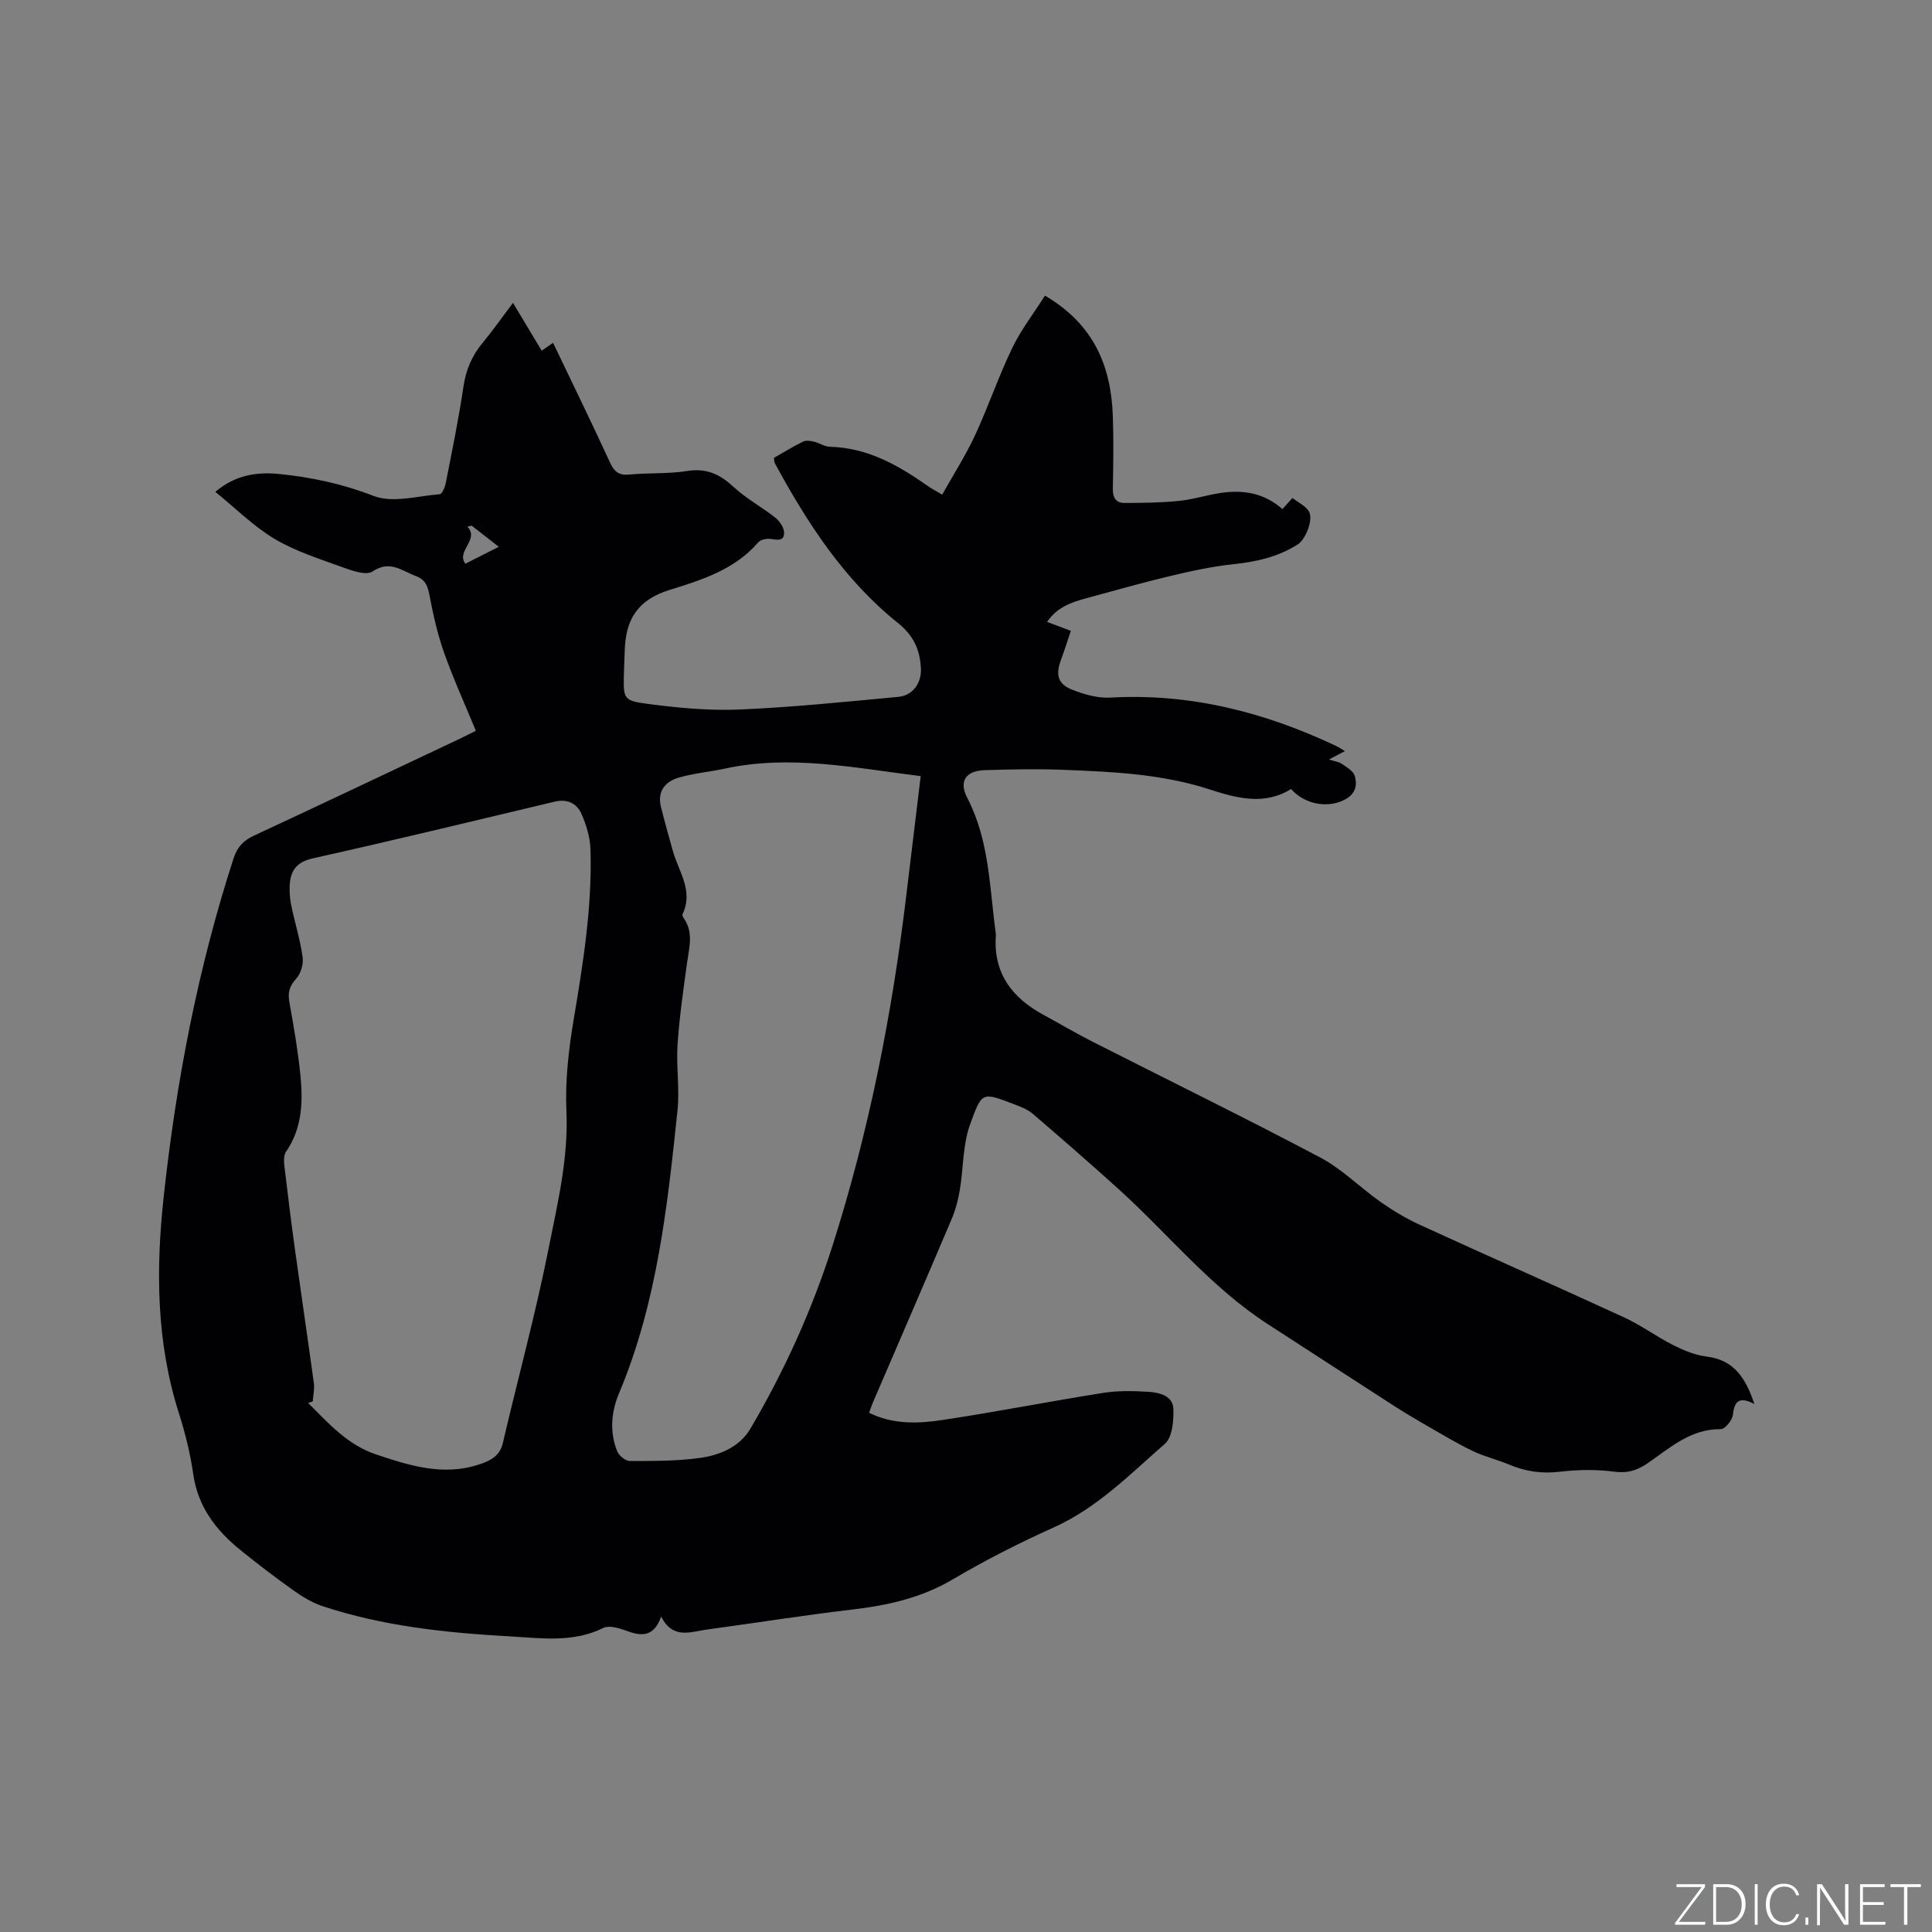 <svg enable-background="new 0 0 400 400" viewBox="0 0 400 400" xmlns="http://www.w3.org/2000/svg"><rect x="0" y="0" width="400" height="400" fill="#808080" stroke="none"/><g fill="#fafbfc"><path d="m346.9 398 5.4-7.3h-5.2v-.6h5.9v.6l-5.4 7.2h5.5l-.1.6h-6.2v-.5z"/><path d="m354.7 390.1h2.8c2.3 0 3.9 1.6 3.9 4.1s-1.6 4.3-3.9 4.3h-2.8zm.6 7.8h2c2.2 0 3.3-1.6 3.3-3.6 0-1.8-1-3.6-3.3-3.6h-2z"/><path d="m363.9 390.1v8.4h-.6v-8.4z"/><path d="m372.5 396.3c-.4 1.3-1.4 2.3-3.2 2.3-2.4 0-3.7-1.9-3.7-4.3 0-2.3 1.2-4.3 3.7-4.3 1.8 0 2.9 1 3.2 2.4h-.6c-.4-1.1-1.1-1.8-2.5-1.8-2.1 0-3 1.9-3 3.7s.9 3.7 3 3.7c1.4 0 2.1-.7 2.5-1.7z"/><path d="m373.8 398.5v-1.5h.6v1.5z"/><path d="m376.2 398.5v-8.4h1c1.3 2 4.4 6.7 4.9 7.6-.1-1.2-.1-2.4-.1-3.8v-3.8h.7v8.4h-.9c-1.2-1.9-4.4-6.8-5-7.7.1 1.1 0 2.3 0 3.9v3.9h-.6z"/><path d="m390 394.4h-4.3v3.5h4.7l-.1.6h-5.2v-8.4h5.1v.6h-4.5v3.1h4.3z"/><path d="m394.2 390.7h-2.8v-.6h6.3v.6h-2.8v7.8h-.7z"/></g><path d="m98.52 151.3c-2.3-5.58-4.67-10.78-6.57-16.15-1.36-3.83-2.26-7.86-3.02-11.86-.37-1.94-.83-3.28-2.84-4.03-2.92-1.09-5.36-3.37-8.97-.94-1.32.89-4.28-.18-6.29-.91-4.76-1.73-9.69-3.28-14-5.85-4.37-2.61-8.07-6.34-12.25-9.73 4.09-3.48 8.58-4.15 13.15-3.7 6.71.66 13.19 2.05 19.63 4.55 3.94 1.53 9.09 0 13.68-.36.48-.04 1.07-1.42 1.24-2.25 1.3-6.65 2.68-13.3 3.67-20 .52-3.5 1.76-6.43 3.99-9.11 2.02-2.43 3.84-5.04 6.27-8.25 2.12 3.53 3.97 6.62 5.94 9.89.44-.3 1.25-.86 2.36-1.62 3.97 8.31 7.97 16.48 11.77 24.74.88 1.92 1.82 2.74 4 2.53 4-.38 8.09-.11 12.04-.74 4-.64 6.77.72 9.6 3.33 2.61 2.42 5.85 4.15 8.65 6.38.88.7 1.76 2.03 1.77 3.08.02 1.83-1.46 1.46-2.81 1.28-.83-.11-2.08.15-2.57.73-4.83 5.62-11.72 7.78-18.25 9.8-6.85 2.12-9.21 6.29-9.37 12.71-.04 1.7-.15 3.39-.18 5.09-.08 4.6-.05 5.16 4.61 5.78 6.37.84 12.87 1.48 19.27 1.21 10.99-.46 21.96-1.6 32.93-2.62 3.08-.29 4.88-2.93 4.69-6.01-.23-3.83-1.51-6.69-4.8-9.33-11.1-8.9-18.72-20.65-25.43-33.02-.14-.26-.11-.61-.2-1.12 1.98-1.13 3.96-2.35 6.03-3.37.61-.3 1.53-.16 2.26.01 1.12.26 2.19 1.03 3.3 1.06 7.78.19 14.14 3.81 20.26 8.11.76.54 1.6.97 2.99 1.8 2.33-4.16 4.84-8.07 6.78-12.24 2.76-5.95 4.87-12.2 7.71-18.1 1.84-3.82 4.49-7.24 6.79-10.86 10.19 5.98 13.69 14.65 14.05 24.96.17 4.98.1 9.97 0 14.95-.04 1.82.57 3.01 2.37 3.01 3.77 0 7.56-.05 11.31-.42 2.93-.29 5.8-1.24 8.72-1.66 4.57-.66 8.89-.02 12.71 3.35.64-.71 1.24-1.36 2.08-2.29 1.18.91 2.61 1.57 3.36 2.69 1.06 1.58-.56 5.83-2.28 6.92-4.03 2.57-8.47 3.58-13.2 4.08-4.49.47-8.95 1.45-13.36 2.5-5.76 1.37-11.45 3.01-17.17 4.55-3.08.83-6.07 1.83-8.15 4.91 1.61.61 3.07 1.15 4.92 1.85-.71 2.09-1.33 4.07-2.05 6.01-1.13 3.08-.68 4.99 2.33 6.18 2.47.98 5.29 1.78 7.9 1.63 16.5-.93 31.89 3 46.67 9.98.54.25 1.03.6 1.89 1.1-1.22.65-2.11 1.11-3.31 1.74 1.13.36 2.02.45 2.66.89 1.01.69 2.37 1.47 2.68 2.48.51 1.69.3 3.48-1.62 4.68-3.47 2.17-8.63 1.41-11.56-1.95-5.55 3.49-11.4 1.86-16.79.11-10.06-3.27-20.38-3.69-30.74-4.09-5.28-.2-10.59-.08-15.88.08-3.93.12-5.42 2.3-3.63 5.74 4.61 8.85 4.6 18.6 5.91 28.1.01.1.03.21.02.32-.6 7.82 3.3 12.95 9.85 16.5 3.35 1.82 6.62 3.76 10.02 5.49 15.76 8.01 31.64 15.78 47.27 24.04 4.53 2.39 8.27 6.24 12.52 9.22 2.57 1.8 5.32 3.45 8.17 4.75 14.04 6.44 28.18 12.67 42.21 19.13 3.54 1.63 6.74 4.01 10.23 5.77 2.15 1.08 4.51 2.06 6.87 2.35 5.66.69 8.07 4.39 9.9 9.83-3.11-1.64-4.15-.62-4.45 2.23-.12 1.11-1.64 2.98-2.5 2.97-6.17-.07-10.42 3.77-14.98 6.94-2.18 1.52-4.2 2.24-7.01 1.87-3.73-.49-7.62-.44-11.36.01-3.73.44-7.11-.06-10.5-1.49-2.43-1.03-5.06-1.63-7.43-2.77-3.11-1.48-6.08-3.26-9.07-4.98-2.56-1.47-5.11-2.98-7.59-4.58-8.62-5.55-17.21-11.16-25.82-16.72-11.8-7.61-20.55-18.58-30.82-27.88-5.88-5.32-11.86-10.53-17.88-15.69-1.09-.93-2.56-1.49-3.94-2.01-6.64-2.53-6.57-2.54-9.02 4.17-1.56 4.27-1.38 9.16-2.16 13.75-.35 2.06-.92 4.13-1.74 6.05-5.38 12.67-10.85 25.3-16.29 37.94-.24.57-.43 1.16-.74 2 5.02 2.48 10.24 2.25 15.3 1.48 11.09-1.67 22.11-3.85 33.19-5.6 3.1-.49 6.33-.41 9.48-.21 2.22.14 4.93.86 5.03 3.49.09 2.46-.2 5.92-1.76 7.28-7.23 6.29-13.99 13.25-23.01 17.3-7.14 3.21-14.16 6.78-20.9 10.75-6.49 3.83-13.42 5.38-20.74 6.24-10.1 1.19-20.15 2.79-30.22 4.16-3.34.45-6.98 2.09-9.41-2.69-1.64 4.52-4.34 3.99-7.41 2.86-1.43-.52-3.41-1.09-4.58-.51-6.29 3.12-12.91 2.1-19.38 1.74-13.12-.73-26.21-2.1-38.79-6.27-2.14-.71-4.17-1.96-6.02-3.28-3.71-2.64-7.34-5.41-10.88-8.27-5.06-4.1-8.85-8.96-9.82-15.75-.61-4.28-1.67-8.54-2.98-12.66-4.67-14.66-4.78-29.64-3.15-44.69 2.58-23.85 7.07-47.33 14.49-70.19.76-2.34 2.04-3.66 4.21-4.67 14.21-6.61 28.36-13.33 42.53-20.02.99-.47 2.02-1 3.41-1.69zm-33.77 138.84c-.32.11-.63.22-.95.34 4.19 4.17 8.13 8.65 14.02 10.63 6.97 2.34 13.97 4.55 21.37 2.09 2.17-.72 4.26-1.64 4.91-4.4 3.12-13.39 6.77-26.68 9.45-40.16 1.86-9.39 4.16-18.77 3.72-28.58-.28-6.27.45-12.68 1.49-18.89 1.97-11.73 3.86-23.44 3.49-35.37-.08-2.45-.86-5-1.85-7.27-.96-2.19-2.93-3.18-5.54-2.56-16.68 3.97-33.34 8.01-50.08 11.74-3.77.84-4.78 2.94-4.82 6.18-.01 1.26.11 2.55.38 3.78.75 3.52 1.83 6.98 2.32 10.53.2 1.43-.39 3.41-1.36 4.46-1.39 1.52-1.74 2.85-1.39 4.81.9 5 1.77 10.02 2.28 15.07.55 5.53.4 11.02-2.97 15.91-.5.73-.45 1.98-.34 2.96.69 5.89 1.43 11.77 2.24 17.65 1.26 9.1 2.62 18.2 3.86 27.3.17 1.21-.14 2.51-.23 3.78zm125.87-129.45c-13.76-1.72-26.99-4.48-40.48-1.57-3.2.69-6.5.97-9.62 1.88-2.81.81-4.48 2.84-3.68 6.05.77 3.07 1.62 6.12 2.48 9.17 1.21 4.26 4.29 8.23 2 13.04-.1.21.08.63.25.86 2.07 2.94 1.11 6.06.68 9.2-.77 5.63-1.59 11.27-1.97 16.94-.3 4.53.46 9.14-.01 13.63-2.09 19.91-4.23 39.82-12.1 58.56-1.63 3.87-2.01 8.05-.36 12.07.37.89 1.71 1.97 2.6 1.97 4.86-.01 9.77.02 14.56-.65 4.1-.58 8.16-2.26 10.39-6.05 7.06-11.98 12.77-24.62 17-37.87 7.52-23.58 12.3-47.75 15.25-72.3 1-8.19 1.98-16.38 3.01-24.93zm-87.35-47.48c-1.87-1.46-3.75-2.93-5.63-4.39-.29.08-.58.16-.87.23 2.58 2.69-2.41 5.01-.42 7.66 2.57-1.3 4.58-2.32 6.92-3.5z" fill="#010104"/></svg>
